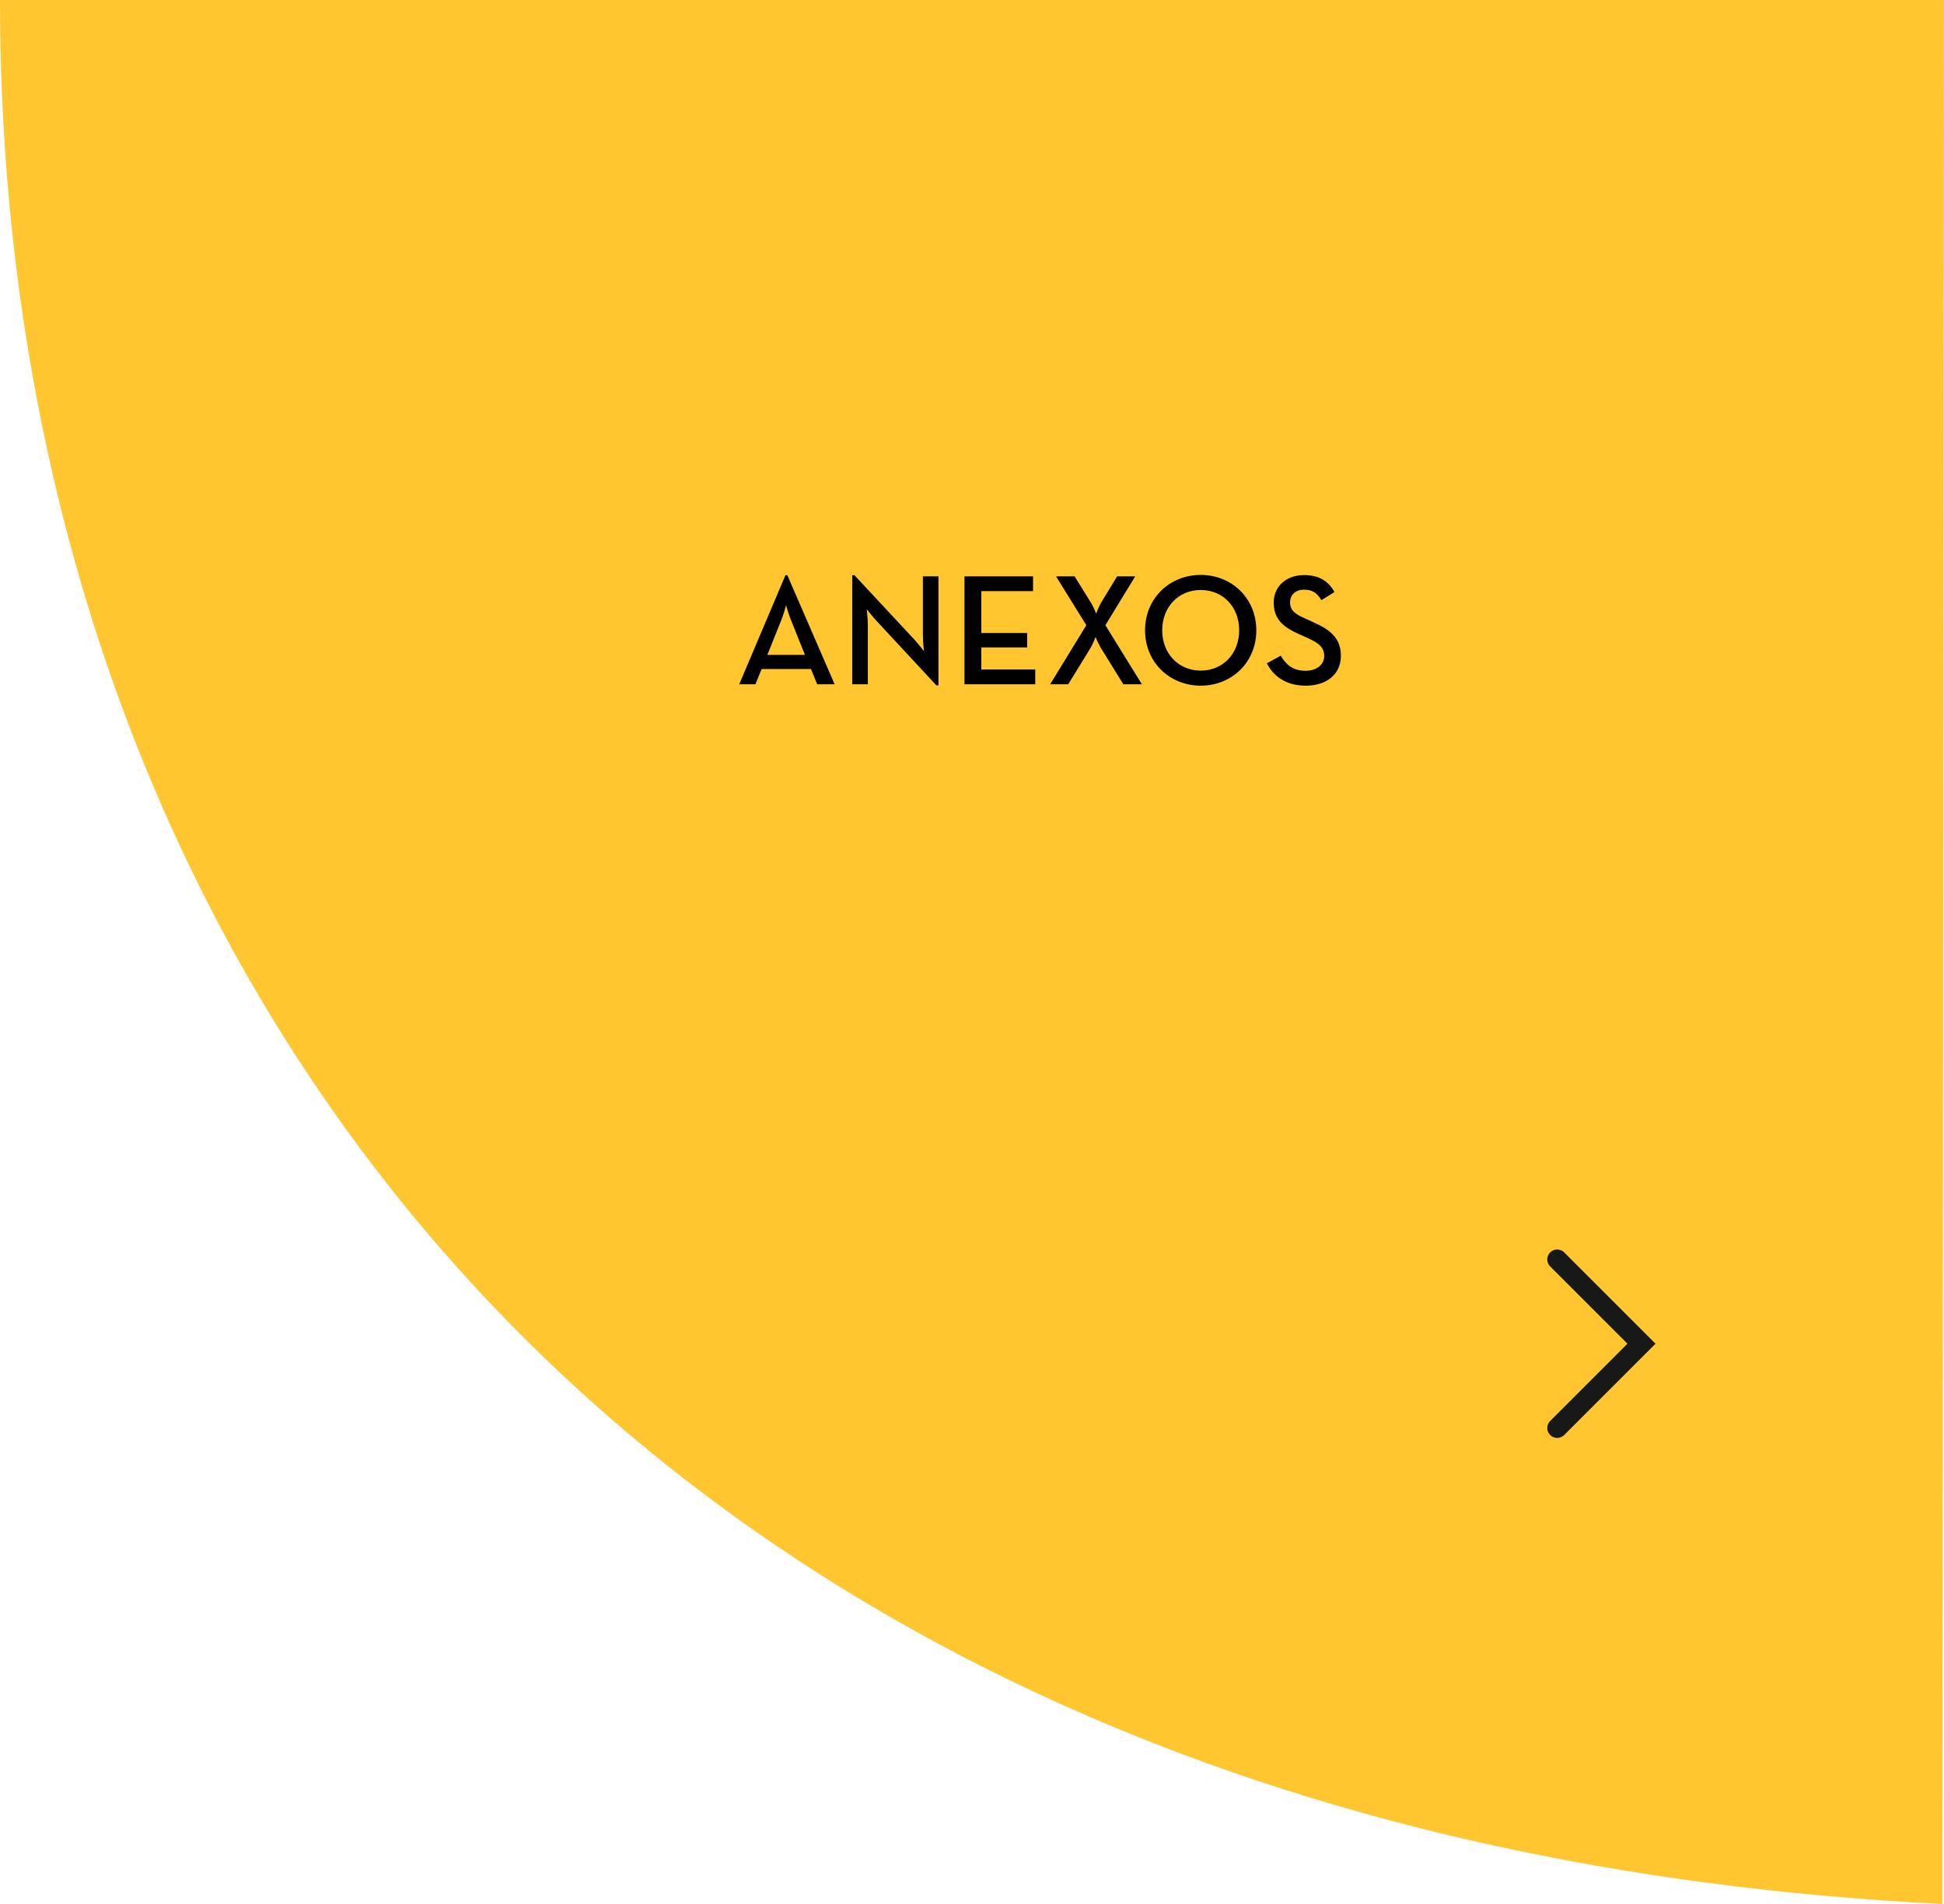 <svg width="196" height="192" viewBox="0 0 196 192" fill="none" xmlns="http://www.w3.org/2000/svg">
<path d="M196 0H0C0 99.681 65.287 185.459 195.829 192L196 0Z" fill="#FFC62F"/>
<path d="M74.534 69L79.19 58.008H79.382L84.15 69H82.39L81.766 67.464H76.79L76.166 69H74.534ZM77.366 66.04H81.158L79.798 62.648C79.526 62.008 79.254 61.032 79.254 61.032C79.254 61.032 78.998 62.008 78.726 62.648L77.366 66.04ZM94.409 69.112L88.409 62.648C87.977 62.184 87.385 61.432 87.385 61.432C87.385 61.432 87.497 62.328 87.497 63V69H85.929V58.008H86.153L92.153 64.456C92.569 64.904 93.161 65.672 93.161 65.672C93.161 65.672 93.049 64.712 93.049 64.104V58.12H94.617V69.112H94.409ZM97.242 69V58.12H104.154V59.608H98.938V63.832H103.562V65.288H98.938V67.512H104.378V69H97.242ZM105.88 69L109.528 63.048L106.472 58.12H108.344L109.992 60.776C110.248 61.192 110.52 61.88 110.52 61.88C110.52 61.88 110.76 61.208 111.016 60.776L112.632 58.12H114.456L111.448 63.048L115.128 69H113.256L111 65.352C110.744 64.936 110.456 64.232 110.456 64.232C110.456 64.232 110.216 64.904 109.944 65.352L107.704 69H105.88ZM121.065 69.144C117.945 69.144 115.449 66.808 115.449 63.56C115.449 60.312 117.945 57.976 121.065 57.976C124.169 57.976 126.665 60.312 126.665 63.56C126.665 66.808 124.169 69.144 121.065 69.144ZM121.065 67.624C123.337 67.624 124.937 65.88 124.937 63.56C124.937 61.24 123.337 59.496 121.065 59.496C118.793 59.496 117.177 61.24 117.177 63.56C117.177 65.88 118.793 67.624 121.065 67.624ZM131.654 69.144C129.59 69.144 128.342 68.12 127.734 66.888L129.126 66.12C129.638 66.968 130.294 67.64 131.622 67.64C132.726 67.64 133.51 67.048 133.51 66.152C133.51 65.208 132.87 64.792 131.686 64.264L130.966 63.944C129.382 63.24 128.422 62.44 128.422 60.76C128.422 59.144 129.67 57.992 131.478 57.992C132.918 57.992 133.894 58.536 134.55 59.704L133.222 60.52C132.806 59.8 132.326 59.464 131.478 59.464C130.614 59.464 130.07 59.992 130.07 60.728C130.07 61.544 130.534 61.912 131.638 62.392L132.342 62.712C134.198 63.528 135.19 64.392 135.19 66.136C135.19 68.04 133.702 69.144 131.654 69.144Z" fill="black"/>
<path d="M157 127L165.5 135.5L157 144" stroke="#181818" stroke-width="2" stroke-linecap="round"/>
</svg>